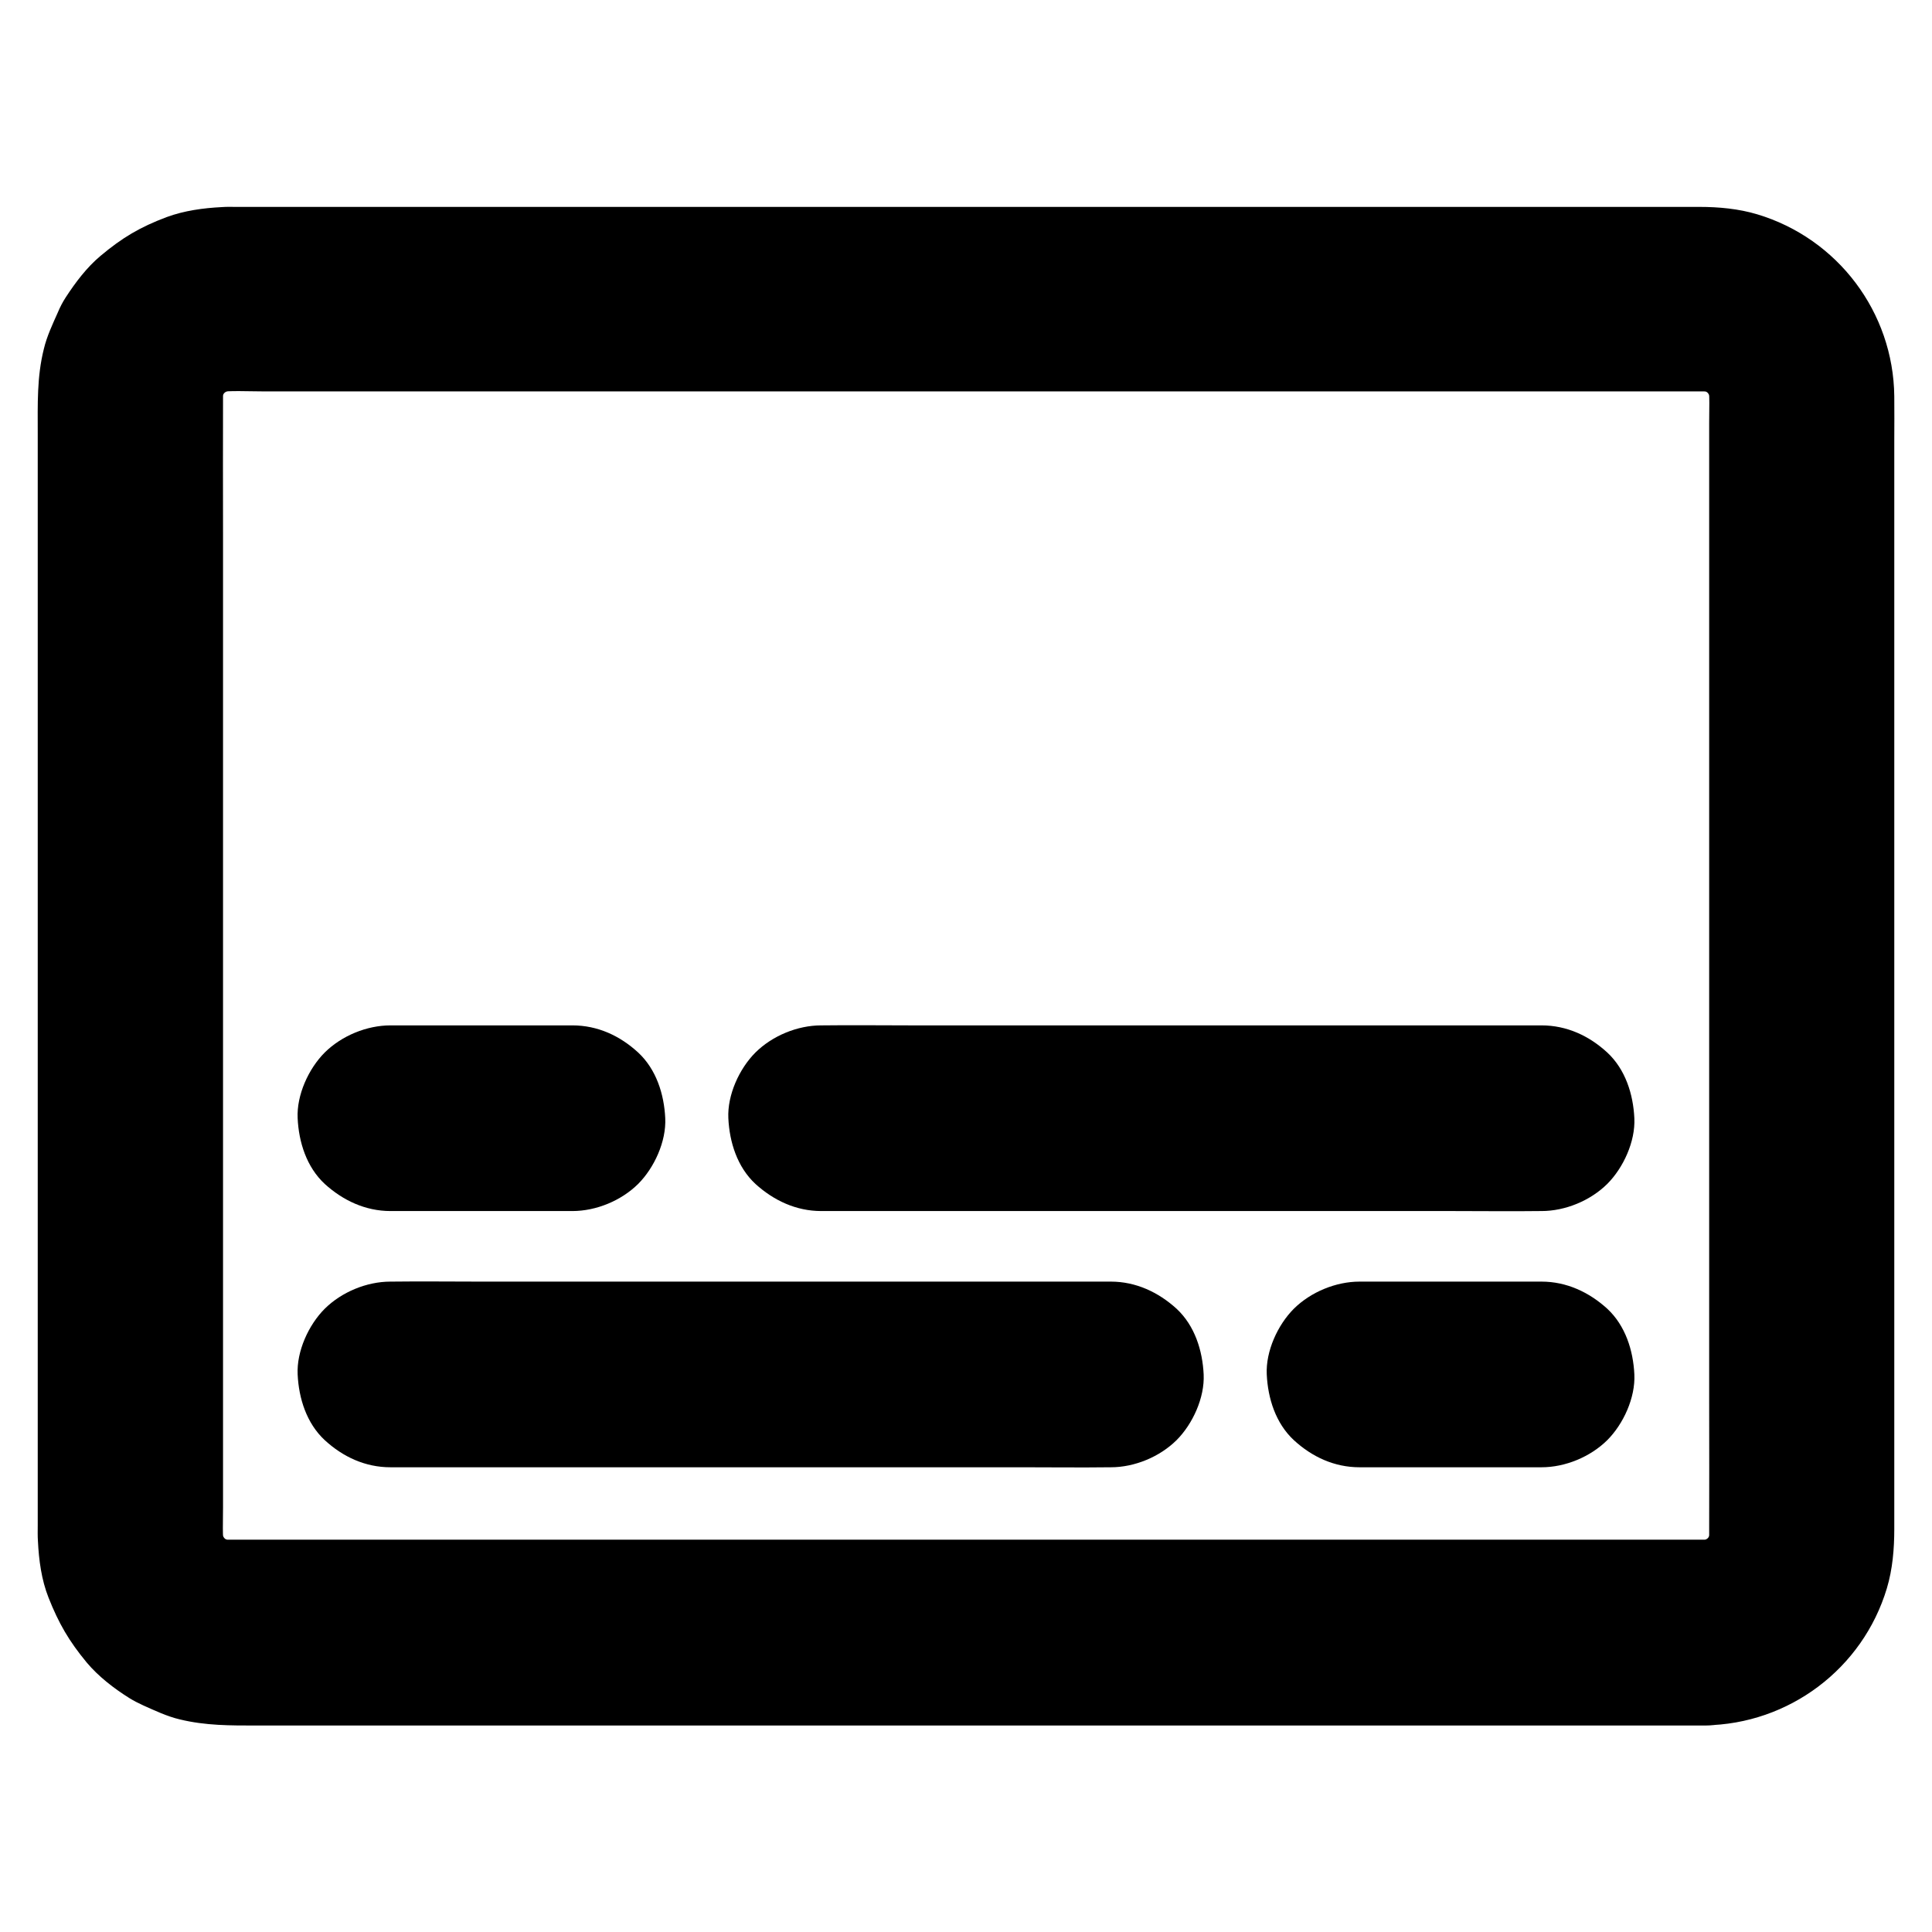 <?xml version="1.0" encoding="UTF-8"?>
<!-- Uploaded to: SVG Repo, www.svgrepo.com, Generator: SVG Repo Mixer Tools -->
<svg fill="#000000" width="800px" height="800px" version="1.1" viewBox="144 144 512 512" xmlns="http://www.w3.org/2000/svg">
 <g>
  <path d="m595.82 552.03h-10.527-28.684-42.41-51.711-56.582-57.023-53.285-44.625-31.785-14.562c-1.277 0-2.559-0.051-3.836-0.246 2.164 0.297 4.379 0.59 6.543 0.887-2.215-0.344-4.328-0.887-6.394-1.723 1.969 0.836 3.938 1.672 5.856 2.461-2.016-0.887-3.836-1.918-5.609-3.246 1.672 1.277 3.297 2.559 4.969 3.836-1.871-1.477-3.543-3.102-5.019-5.019 1.277 1.672 2.559 3.297 3.836 4.969-1.277-1.77-2.363-3.59-3.246-5.609 0.836 1.969 1.672 3.938 2.461 5.856-0.836-2.066-1.379-4.184-1.723-6.394 0.297 2.164 0.59 4.379 0.887 6.543-0.441-3.543-0.246-7.231-0.246-10.824v-21.797-72.719-87.871-76.113c0-11.957-0.051-23.961 0-35.918 0-1.23 0.098-2.461 0.246-3.691-0.297 2.164-0.59 4.379-0.887 6.543 0.344-2.215 0.887-4.328 1.723-6.394-0.836 1.969-1.672 3.938-2.461 5.856 0.887-2.016 1.918-3.836 3.246-5.609-1.277 1.672-2.559 3.297-3.836 4.969 1.477-1.871 3.102-3.543 5.019-5.019-1.672 1.277-3.297 2.559-4.969 3.836 1.77-1.277 3.59-2.363 5.609-3.246-1.969 0.836-3.938 1.672-5.856 2.461 2.066-0.836 4.184-1.379 6.394-1.723-2.164 0.297-4.379 0.59-6.543 0.887 4.328-0.543 8.855-0.246 13.188-0.246h28.242 42.215 51.711 56.777 57.316 53.578 44.773 32.176 14.66c1.277 0 2.559 0.051 3.836 0.246-2.164-0.297-4.379-0.59-6.543-0.887 2.215 0.344 4.328 0.887 6.394 1.723-1.969-0.836-3.938-1.672-5.856-2.461 2.016 0.887 3.836 1.918 5.609 3.246-1.672-1.277-3.297-2.559-4.969-3.836 1.871 1.477 3.543 3.102 5.019 5.019-1.277-1.672-2.559-3.297-3.836-4.969 1.277 1.77 2.363 3.59 3.246 5.609-0.836-1.969-1.672-3.938-2.461-5.856 0.836 2.066 1.379 4.184 1.723 6.394-0.297-2.164-0.59-4.379-0.887-6.543 0.441 3.543 0.246 7.231 0.246 10.824v21.797 72.719 87.871 76.113c0 11.957 0.051 23.961 0 35.918 0 1.23-0.098 2.461-0.246 3.691 0.297-2.164 0.59-4.379 0.887-6.543-0.344 2.215-0.887 4.328-1.723 6.394 0.836-1.969 1.672-3.938 2.461-5.856-0.887 2.016-1.918 3.836-3.246 5.609 1.277-1.672 2.559-3.297 3.836-4.969-1.477 1.871-3.102 3.543-5.019 5.019 1.672-1.277 3.297-2.559 4.969-3.836-1.77 1.277-3.59 2.363-5.609 3.246 1.969-0.836 3.938-1.672 5.856-2.461-2.066 0.836-4.184 1.379-6.394 1.723 2.164-0.297 4.379-0.59 6.543-0.887-1.18 0.148-2.312 0.246-3.441 0.246-6.348 0.098-12.891 2.707-17.418 7.184-4.281 4.281-7.477 11.266-7.184 17.418 0.297 6.348 2.363 12.941 7.184 17.418 4.773 4.379 10.773 7.281 17.418 7.184 22.238-0.297 41.82-15.008 48.215-36.309 1.523-5.066 1.969-10.48 1.969-15.742v-20.172-37.539-48.414-53.578-52.348-44.82-31.488c0-3.938 0.051-7.871 0-11.809-0.246-22.289-15.008-41.82-36.309-48.215-4.922-1.477-10.184-1.969-15.352-1.969h-16.137-30.801-42.117-49.348-53.43-53.578-49.891-42.953-31.98-17.664c-1.18 0-2.41-0.051-3.641 0.051-4.922 0.246-9.988 0.934-14.66 2.656-7.035 2.656-11.711 5.41-17.516 10.281-3.641 3.051-6.641 7.035-9.199 10.973-0.836 1.277-1.523 2.609-2.117 4.035-1.379 3.102-2.902 6.297-3.691 9.645-1.867 7.418-1.621 14.699-1.621 22.324v29.961 43.836 51.957 53.727 49.102 38.77 22.043c0 1.379-0.051 2.805 0.051 4.231 0.246 5.019 0.934 10.234 2.805 14.957 2.707 6.84 5.41 11.512 10.137 17.219 3.102 3.691 7.184 6.84 11.266 9.398 1.18 0.738 2.461 1.379 3.738 1.969 3.102 1.379 6.297 2.902 9.645 3.691 6.887 1.672 13.43 1.625 20.367 1.625h24.156 37.195 46.445 51.809 53.973 52.004 46.84 37.785 24.945 8.707c6.297 0 12.941-2.754 17.418-7.184 4.281-4.281 7.477-11.266 7.184-17.418-0.297-6.348-2.363-12.941-7.184-17.418-4.871-4.426-10.824-7.231-17.465-7.231z"/>
  <path d="m438.38 483.64h-18.941-45.512-55.352-47.625c-7.723 0-15.449-0.098-23.125 0h-0.344c-6.297 0-12.941 2.754-17.418 7.184-4.281 4.281-7.477 11.266-7.184 17.418 0.297 6.348 2.363 12.941 7.184 17.418 4.82 4.43 10.727 7.184 17.418 7.184h18.941 45.512 55.352 47.625c7.723 0 15.449 0.098 23.125 0h0.344c6.297 0 12.941-2.754 17.418-7.184 4.281-4.281 7.477-11.266 7.184-17.418-0.297-6.348-2.363-12.941-7.184-17.418-4.824-4.383-10.777-7.184-17.418-7.184z"/>
  <path d="m552.52 483.64h-42.164-6.051c-6.297 0-12.941 2.754-17.418 7.184-4.281 4.281-7.477 11.266-7.184 17.418 0.297 6.348 2.363 12.941 7.184 17.418 4.82 4.43 10.727 7.184 17.418 7.184h42.164 6.051c6.297 0 12.941-2.754 17.418-7.184 4.281-4.281 7.477-11.266 7.184-17.418-0.297-6.348-2.363-12.941-7.184-17.418-4.824-4.383-10.777-7.184-17.418-7.184z"/>
  <path d="m361.62 464.94h18.941 45.512 55.352 47.625c7.723 0 15.449 0.098 23.125 0h0.344c6.297 0 12.941-2.754 17.418-7.184 4.281-4.281 7.477-11.266 7.184-17.418-0.297-6.348-2.363-12.941-7.184-17.418-4.82-4.43-10.727-7.184-17.418-7.184h-18.941-45.512-55.352-47.625c-7.723 0-15.449-0.098-23.125 0h-0.344c-6.297 0-12.941 2.754-17.418 7.184-4.281 4.281-7.477 11.266-7.184 17.418 0.297 6.348 2.363 12.941 7.184 17.418 4.824 4.379 10.777 7.184 17.418 7.184z"/>
  <path d="m247.48 464.94h42.164 6.051c6.297 0 12.941-2.754 17.418-7.184 4.281-4.281 7.477-11.266 7.184-17.418-0.297-6.348-2.363-12.941-7.184-17.418-4.82-4.43-10.727-7.184-17.418-7.184h-42.164-6.051c-6.297 0-12.941 2.754-17.418 7.184-4.281 4.281-7.477 11.266-7.184 17.418 0.297 6.348 2.363 12.941 7.184 17.418 4.824 4.379 10.777 7.184 17.418 7.184z"/>
 </g>
</svg>